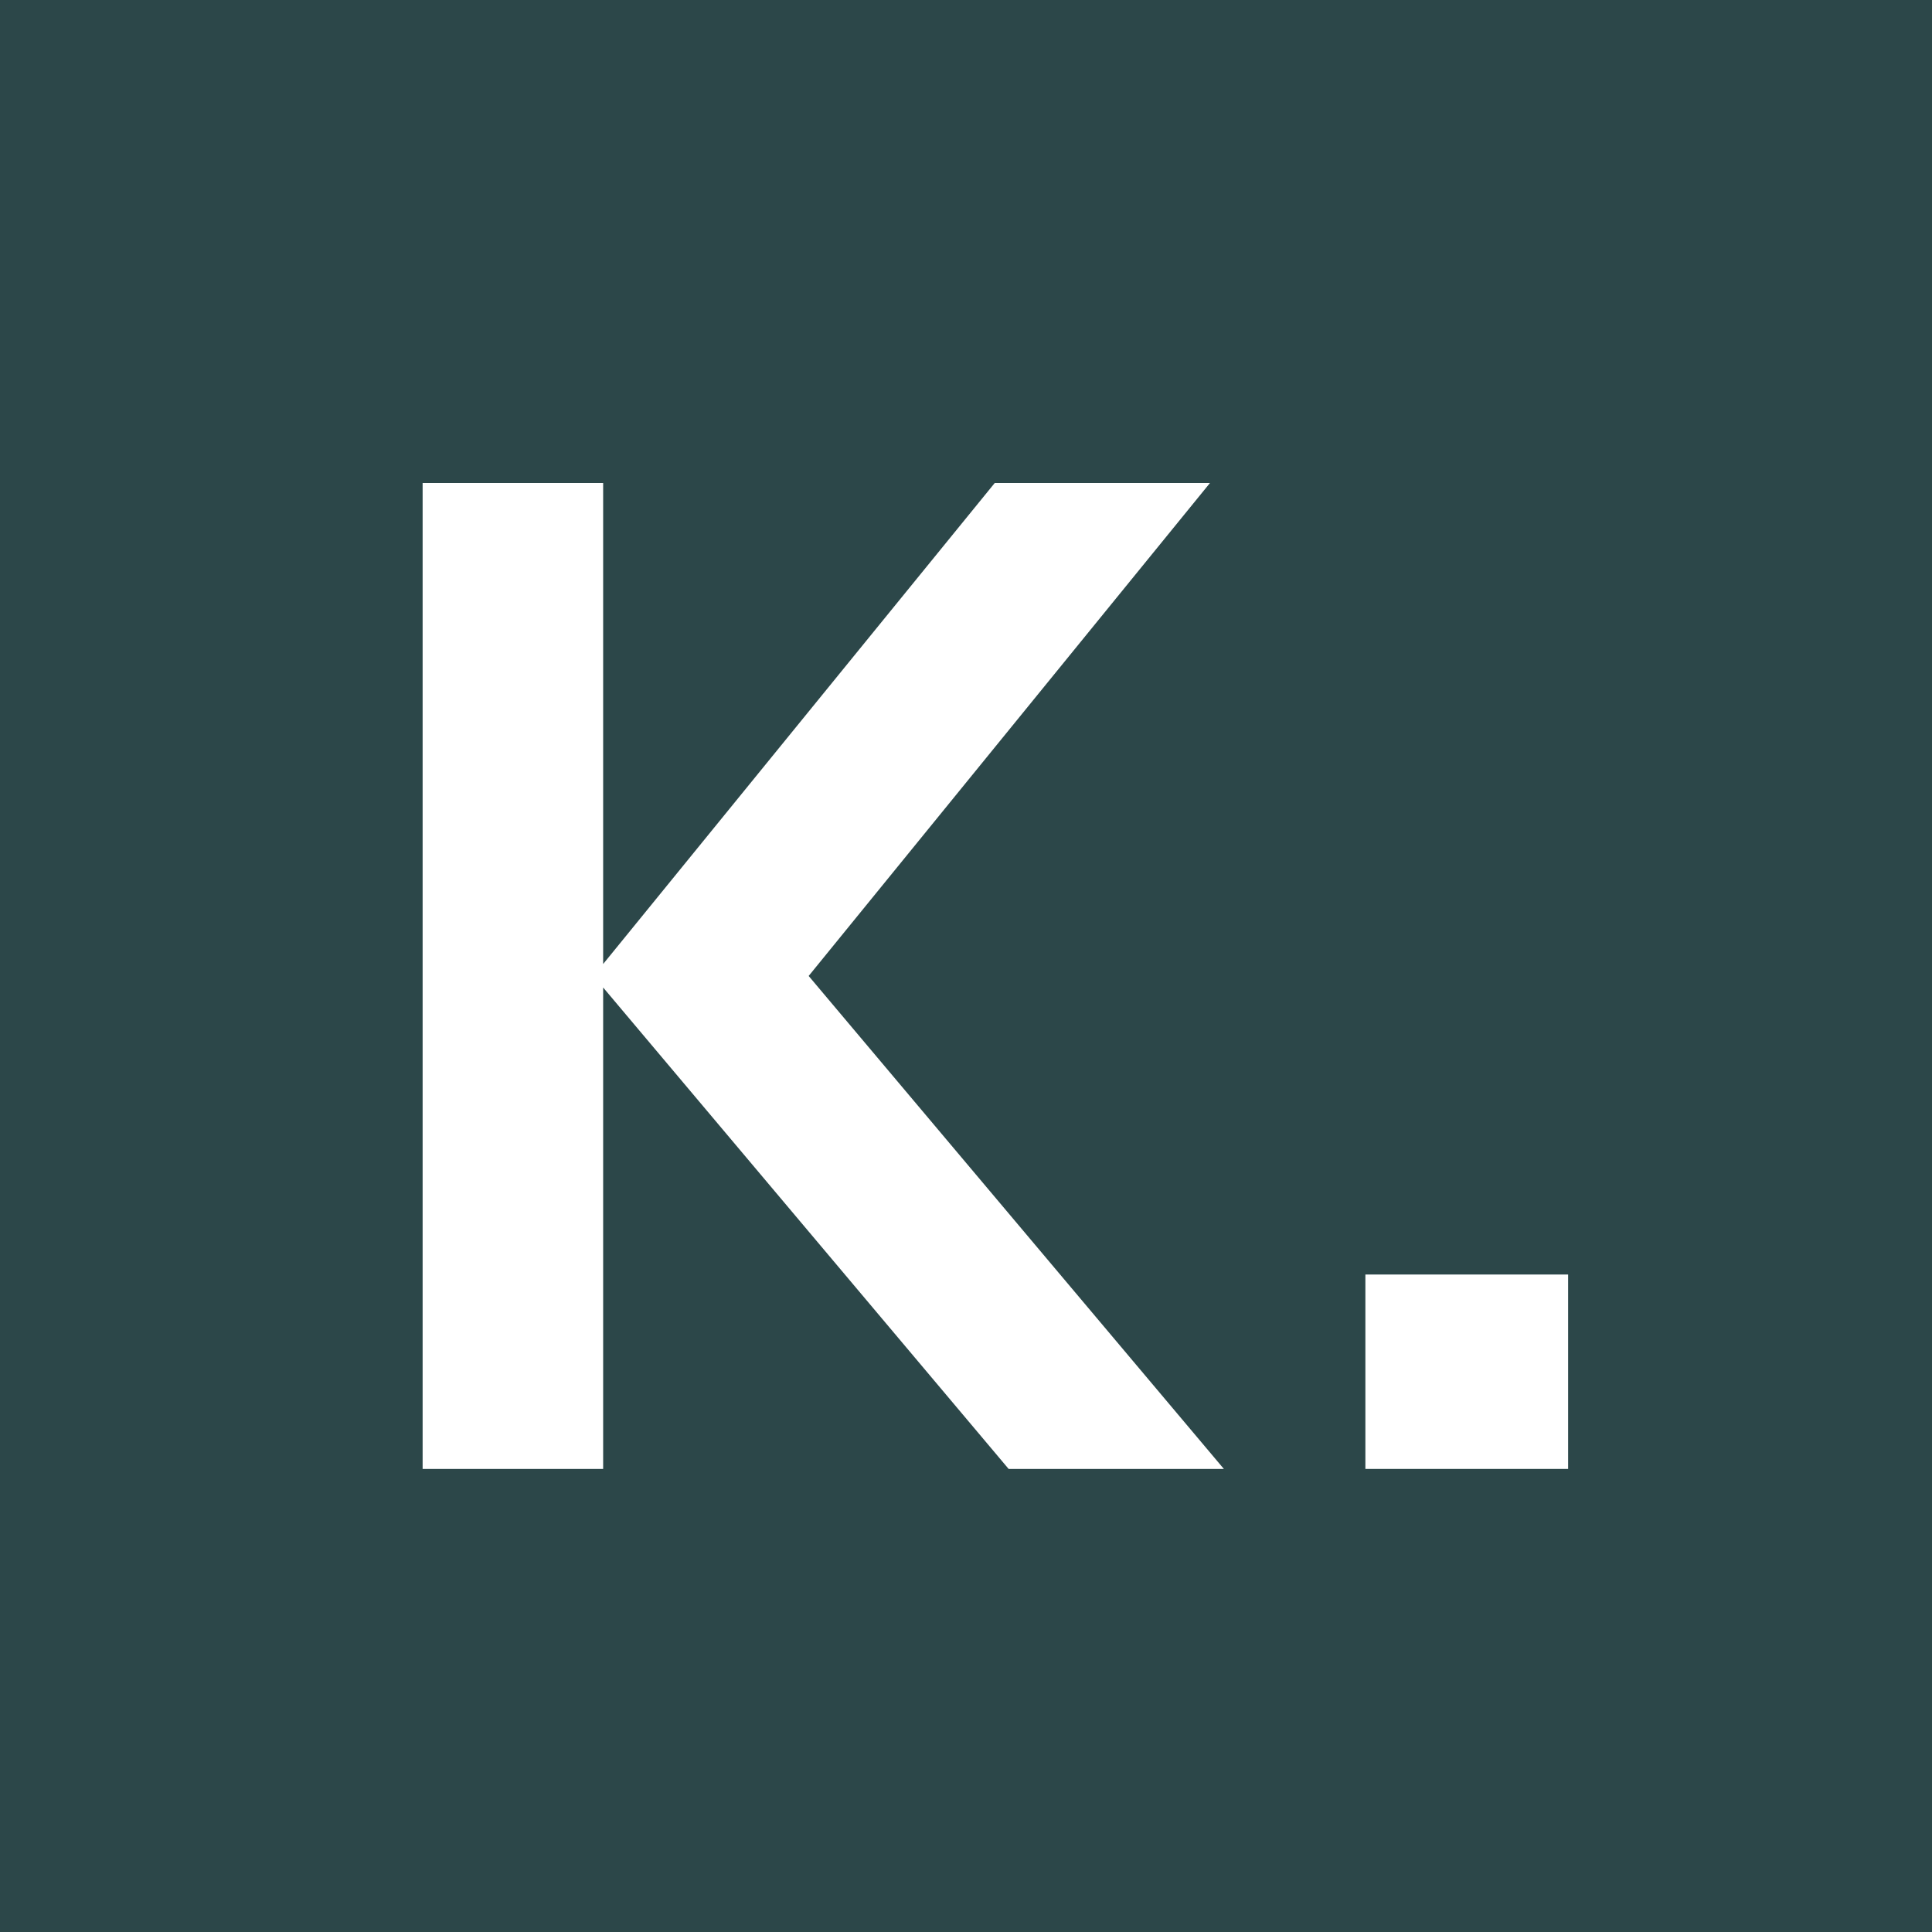 <?xml version="1.0" encoding="UTF-8"?> <svg xmlns="http://www.w3.org/2000/svg" xmlns:xlink="http://www.w3.org/1999/xlink" version="1.1" width="32" height="32"><rect width="100%" height="100%" fill="#808080" stroke="none"/><svg xmlns="http://www.w3.org/2000/svg" width="32" height="32" viewBox="0 0 32 32" fill="none"><rect width="32" height="32" fill="#2C4749"></rect><path d="M16.706 24.33L9.829 16.165H13.394L20.271 24.33H16.706ZM7 24.33V8H9.99V24.33H7ZM9.829 16.165L16.476 8H20.041L13.394 16.165H9.829Z" fill="white"></path><path d="M22.615 24.33V21.11H25.973V24.33H22.615Z" fill="white"></path></svg><style>@media (prefers-color-scheme: light) { :root { filter: none; } } @media (prefers-color-scheme: dark) { :root { filter: none; } } </style></svg> 